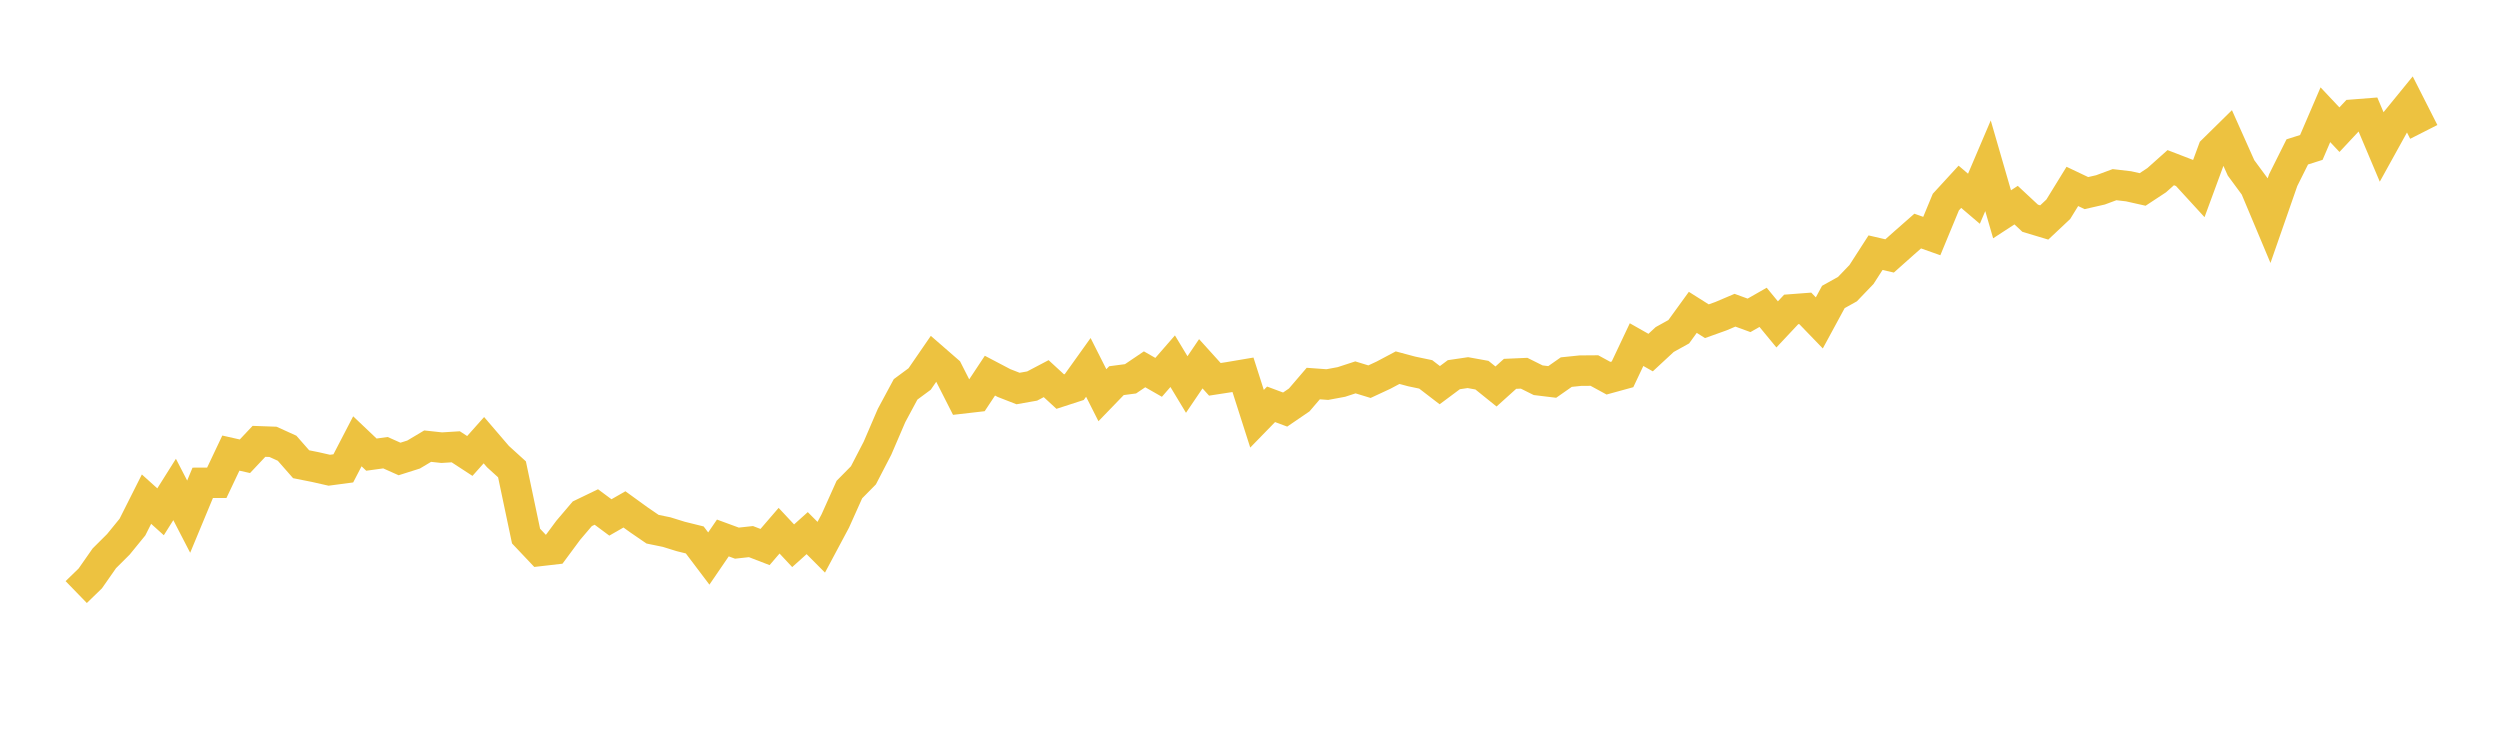 <svg width="164" height="48" xmlns="http://www.w3.org/2000/svg" xmlns:xlink="http://www.w3.org/1999/xlink"><path fill="none" stroke="rgb(237,194,64)" stroke-width="2" d="M5,38.84L5.922,37.945L6.844,36.626L7.766,35.708L8.689,34.576L9.611,32.744L10.533,33.574L11.455,32.109L12.377,33.893L13.299,31.674L14.222,31.67L15.144,29.723L16.066,29.931L16.988,28.952L17.91,28.985L18.832,29.404L19.754,30.454L20.677,30.638L21.599,30.847L22.521,30.725L23.443,28.949L24.365,29.824L25.287,29.697L26.21,30.109L27.132,29.817L28.054,29.267L28.976,29.367L29.898,29.31L30.82,29.911L31.743,28.876L32.665,29.951L33.587,30.789L34.509,35.167L35.431,36.141L36.353,36.035L37.275,34.789L38.198,33.704L39.12,33.259L40.042,33.944L40.964,33.416L41.886,34.084L42.808,34.716L43.731,34.905L44.653,35.191L45.575,35.42L46.497,36.64L47.419,35.291L48.341,35.63L49.263,35.529L50.186,35.885L51.108,34.814L52.03,35.801L52.952,34.973L53.874,35.899L54.796,34.173L55.719,32.116L56.641,31.181L57.563,29.402L58.485,27.258L59.407,25.543L60.329,24.862L61.251,23.522L62.174,24.325L63.096,26.141L64.018,26.035L64.94,24.643L65.862,25.127L66.784,25.487L67.707,25.324L68.629,24.839L69.551,25.688L70.473,25.389L71.395,24.1L72.317,25.926L73.24,24.971L74.162,24.85L75.084,24.227L76.006,24.754L76.928,23.695L77.85,25.224L78.772,23.863L79.695,24.884L80.617,24.742L81.539,24.586L82.461,27.47L83.383,26.523L84.305,26.867L85.228,26.237L86.15,25.161L87.072,25.228L87.994,25.057L88.916,24.756L89.838,25.038L90.76,24.609L91.683,24.119L92.605,24.366L93.527,24.559L94.449,25.267L95.371,24.58L96.293,24.444L97.216,24.611L98.138,25.354L99.06,24.524L99.982,24.484L100.904,24.943L101.826,25.055L102.749,24.41L103.671,24.315L104.593,24.308L105.515,24.81L106.437,24.557L107.359,22.607L108.281,23.129L109.204,22.273L110.126,21.762L111.048,20.49L111.97,21.072L112.892,20.742L113.814,20.35L114.737,20.687L115.659,20.161L116.581,21.28L117.503,20.298L118.425,20.228L119.347,21.182L120.269,19.481L121.192,18.967L122.114,18.007L123.036,16.575L123.958,16.789L124.88,15.968L125.802,15.158L126.725,15.485L127.647,13.257L128.569,12.253L129.491,13.038L130.413,10.874L131.335,14.058L132.257,13.457L133.18,14.317L134.102,14.594L135.024,13.727L135.946,12.229L136.868,12.667L137.79,12.456L138.713,12.114L139.635,12.221L140.557,12.428L141.479,11.821L142.401,10.999L143.323,11.354L144.246,12.361L145.168,9.857L146.09,8.95L147.012,11.014L147.934,12.265L148.856,14.461L149.778,11.814L150.701,9.965L151.623,9.672L152.545,7.527L153.467,8.507L154.389,7.521L155.311,7.449L156.234,9.634L157.156,7.966L158.078,6.836L159,8.653"></path></svg>